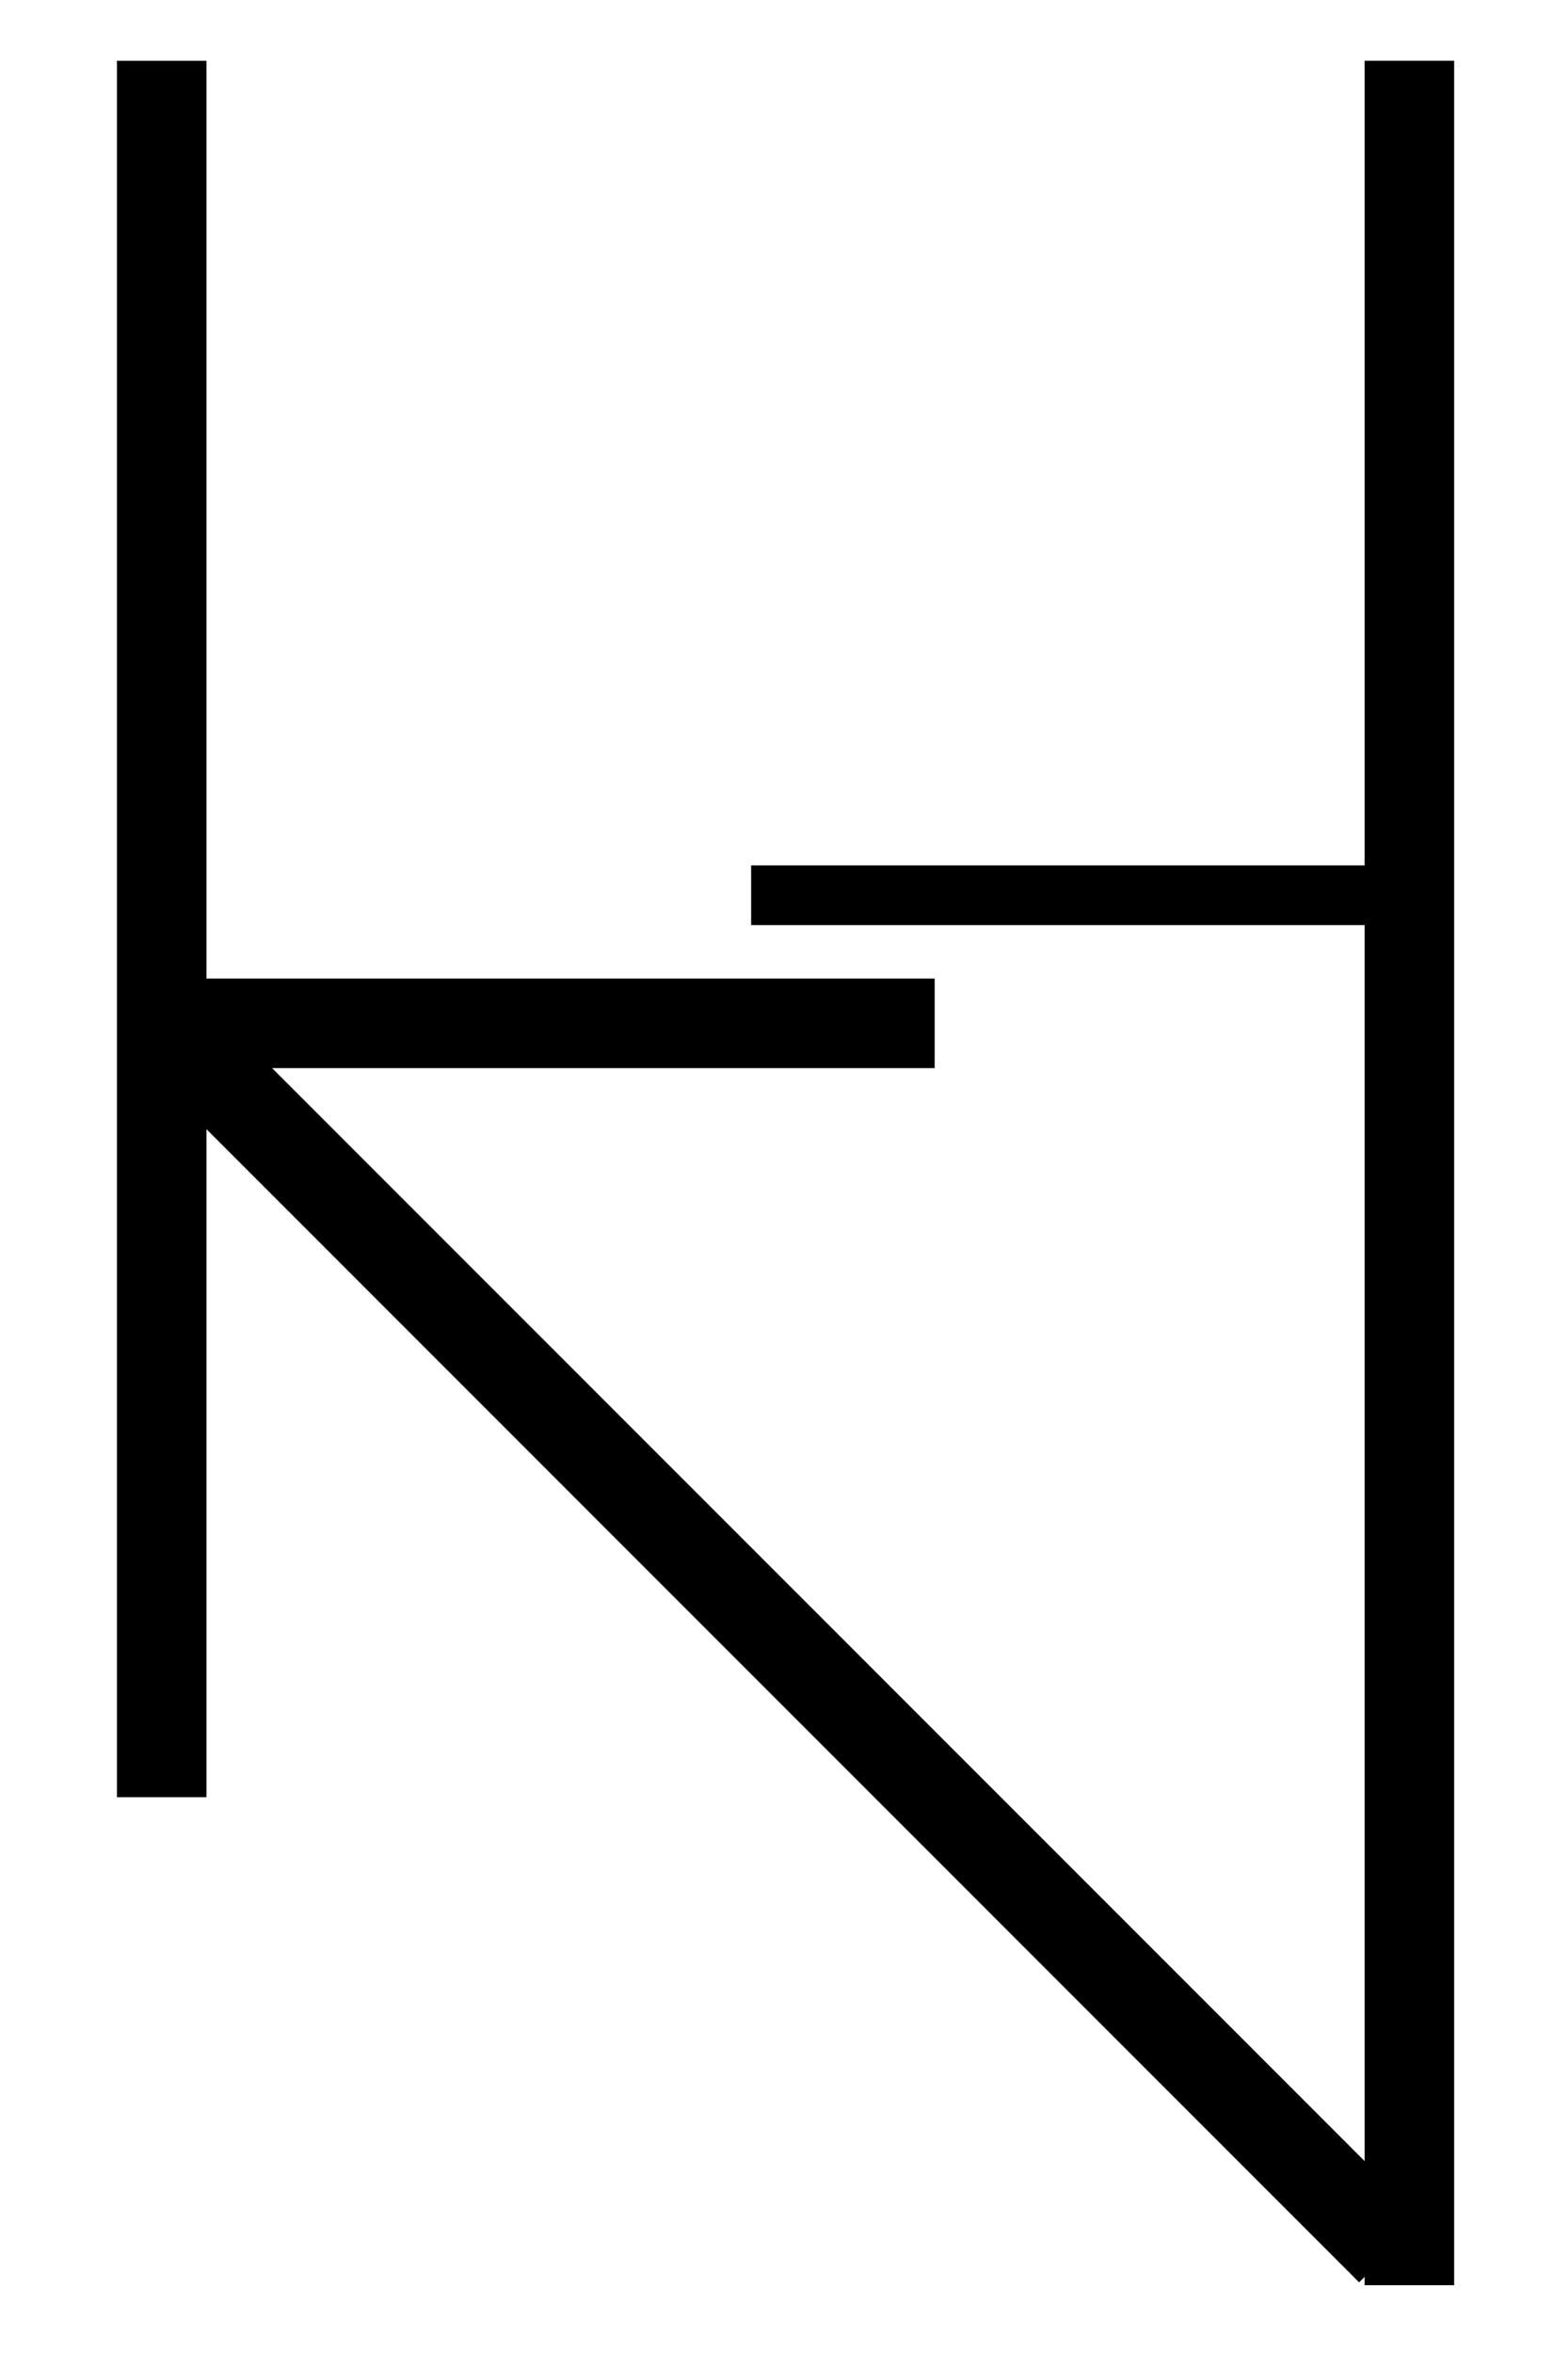 <svg xmlns="http://www.w3.org/2000/svg" xmlns:xlink="http://www.w3.org/1999/xlink" width="40" zoomAndPan="magnify" viewBox="0 0 30 45" height="60" preserveAspectRatio="xMidYMid meet"><path stroke-linecap="butt" transform="matrix(0, -0.571, 0.571, 0, 2.238, 34.37)" fill="none" stroke-linejoin="miter" d="M -0.002 1.499 L 58.157 1.499 " stroke="#000000" stroke-width="3" stroke-opacity="1" stroke-miterlimit="4"></path><path stroke-linecap="butt" transform="matrix(0, -0.571, 0.571, 0, 26.11, 43.704)" fill="none" stroke-linejoin="miter" d="M 0.002 1.498 L 74.505 1.498 " stroke="#000000" stroke-width="3" stroke-opacity="1" stroke-miterlimit="4"></path><path stroke-linecap="butt" transform="matrix(-0.404, -0.404, 0.404, -0.404, 26.005, 43.65)" fill="none" stroke-linejoin="miter" d="M 0.003 1.5 L 58.276 1.5 " stroke="#000000" stroke-width="3" stroke-opacity="1" stroke-miterlimit="4"></path><path stroke-linecap="butt" transform="matrix(0.571, 0, 0, 0.571, 2.337, 18.714)" fill="none" stroke-linejoin="miter" d="M -0.002 1.501 L 27.226 1.501 " stroke="#000000" stroke-width="3" stroke-opacity="1" stroke-miterlimit="4"></path><path stroke-linecap="butt" transform="matrix(0.571, 0, 0, 0.571, 14.371, 16.55)" fill="none" stroke-linejoin="miter" d="M 0 1.001 L 21.451 1.001 " stroke="#000000" stroke-width="2" stroke-opacity="1" stroke-miterlimit="4"></path></svg>